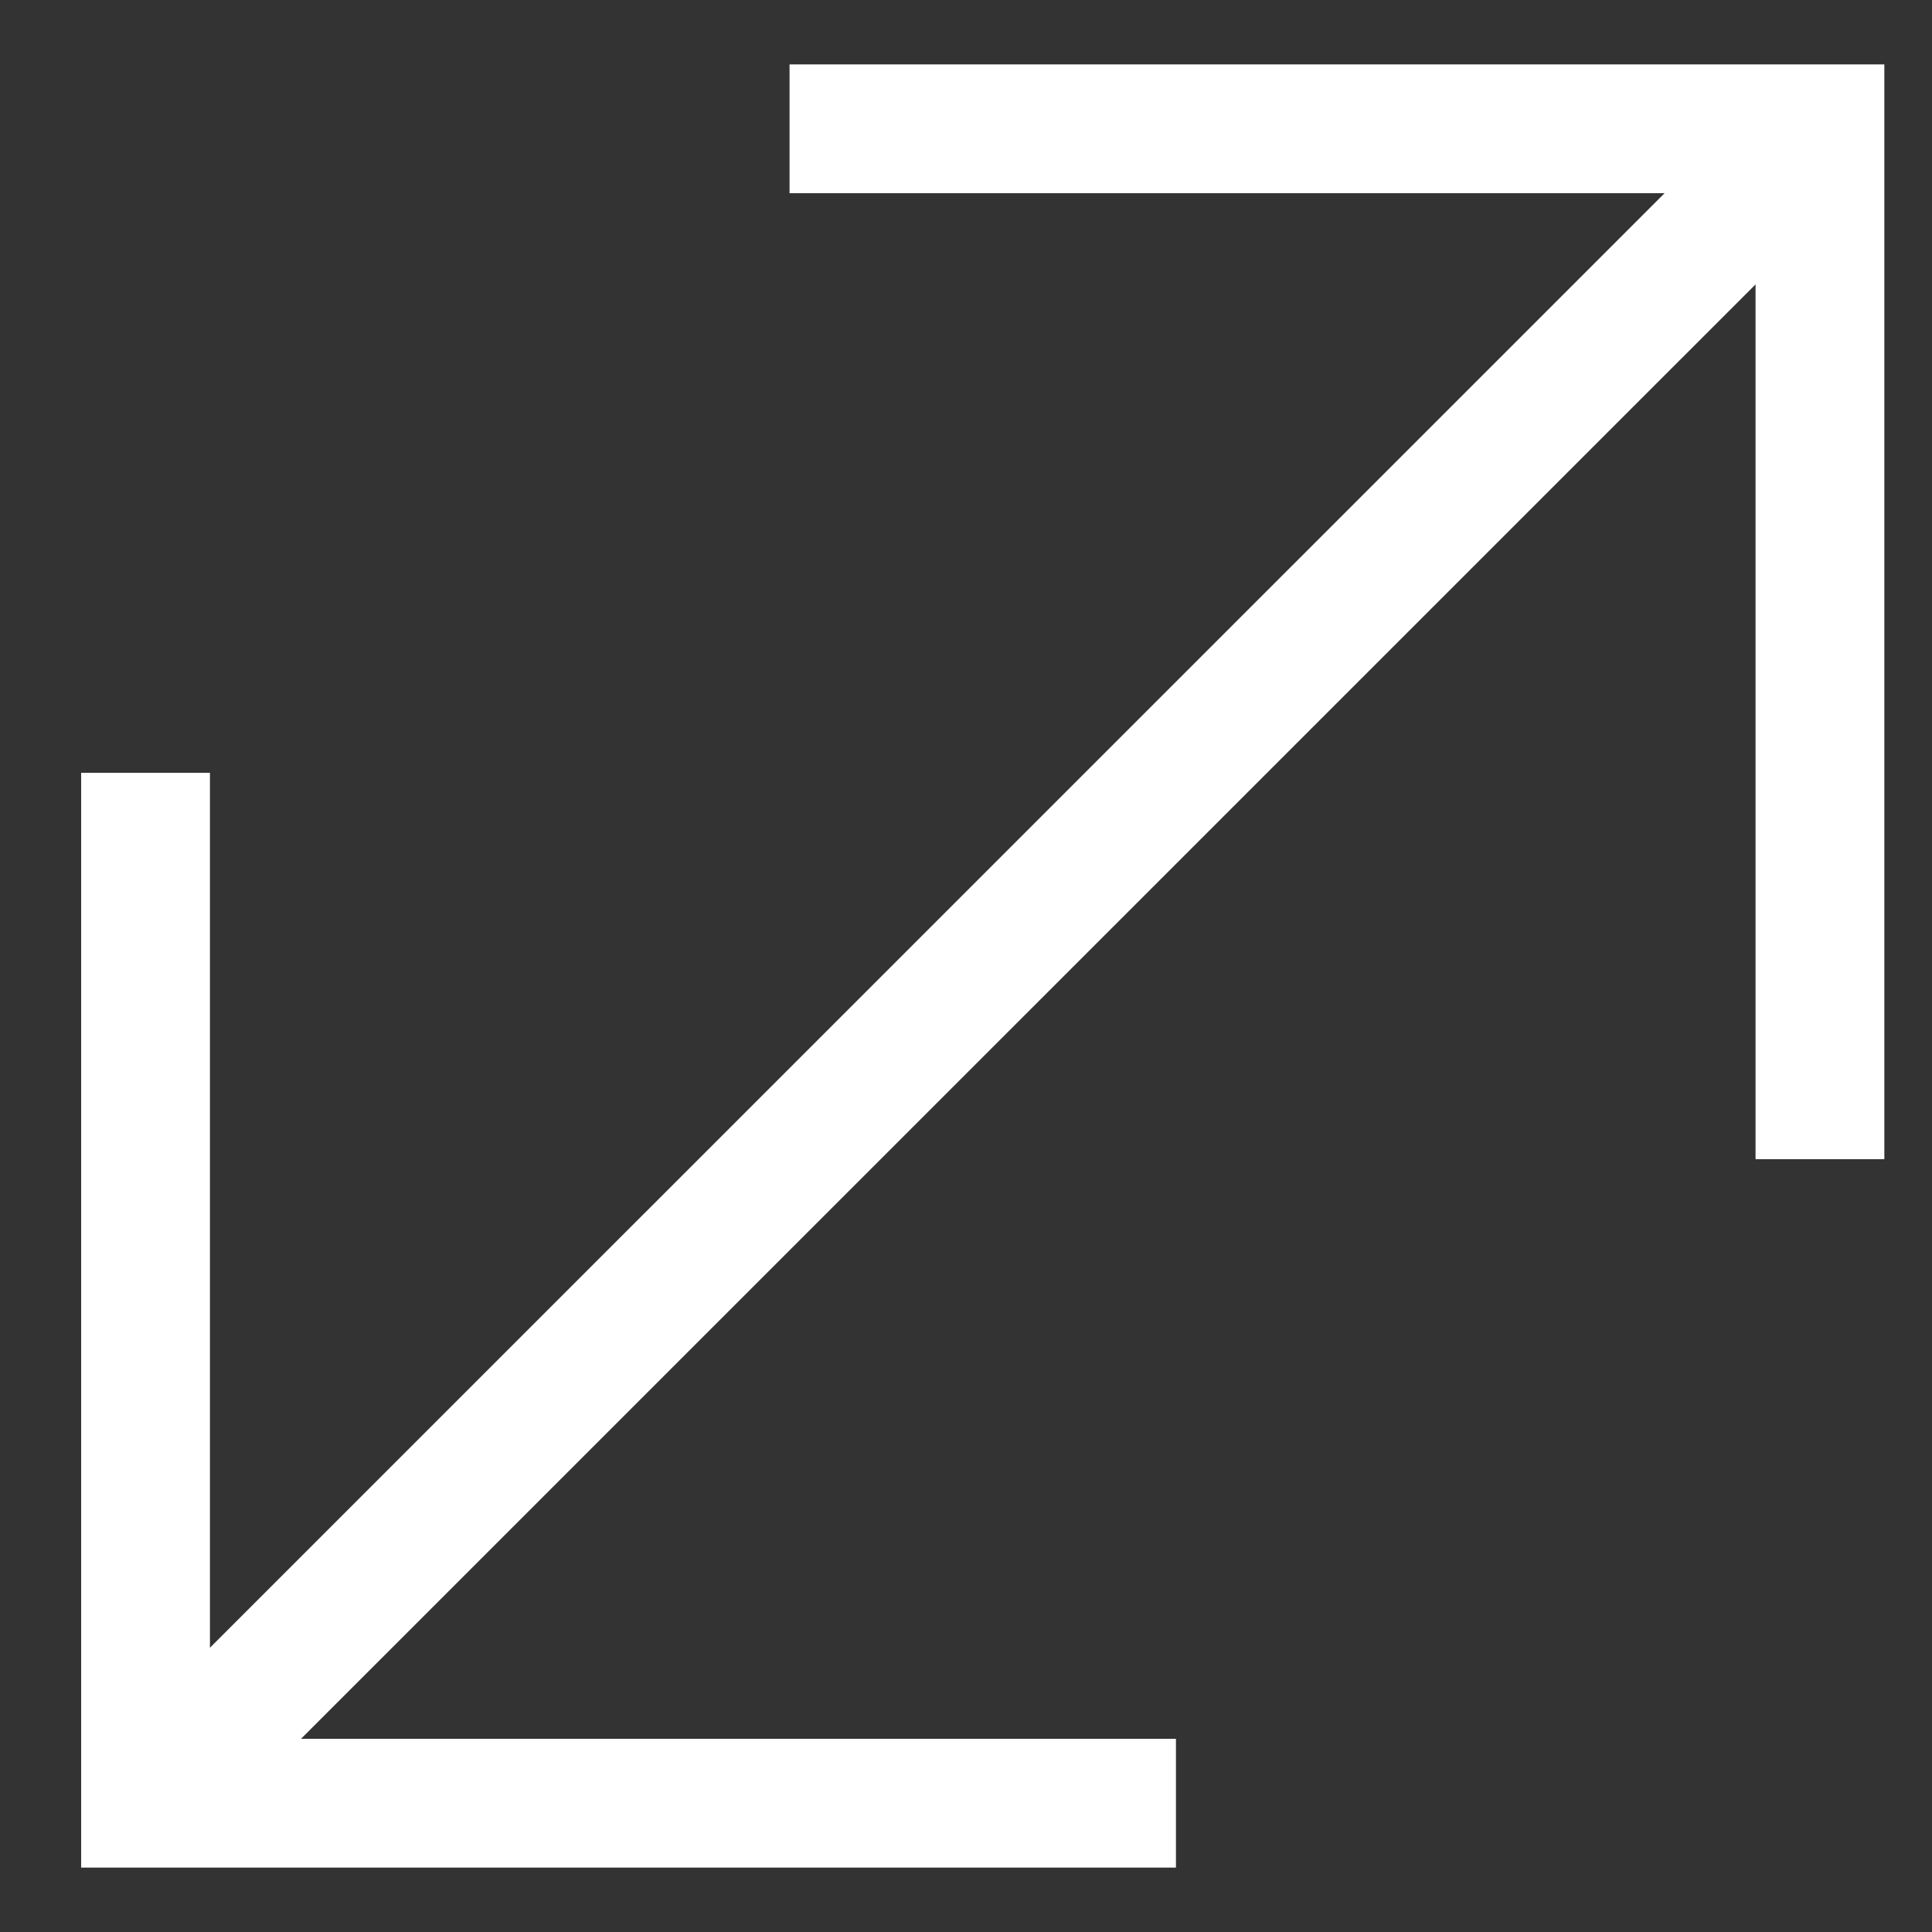 <svg width="15" height="15" viewBox="0 0 15 15" fill="none" xmlns="http://www.w3.org/2000/svg">
    <rect x="0" y="0" width="15" height="15" fill="#333333" stroke="none"/>
    <path d="M1.13 6V14H9.13" stroke="white"/>
    <path d="M14.13 9L14.13 1L6.13 1" stroke="white"/>
    <path d="M1.13 14L13.821 1.31" stroke="white"/>
</svg>
